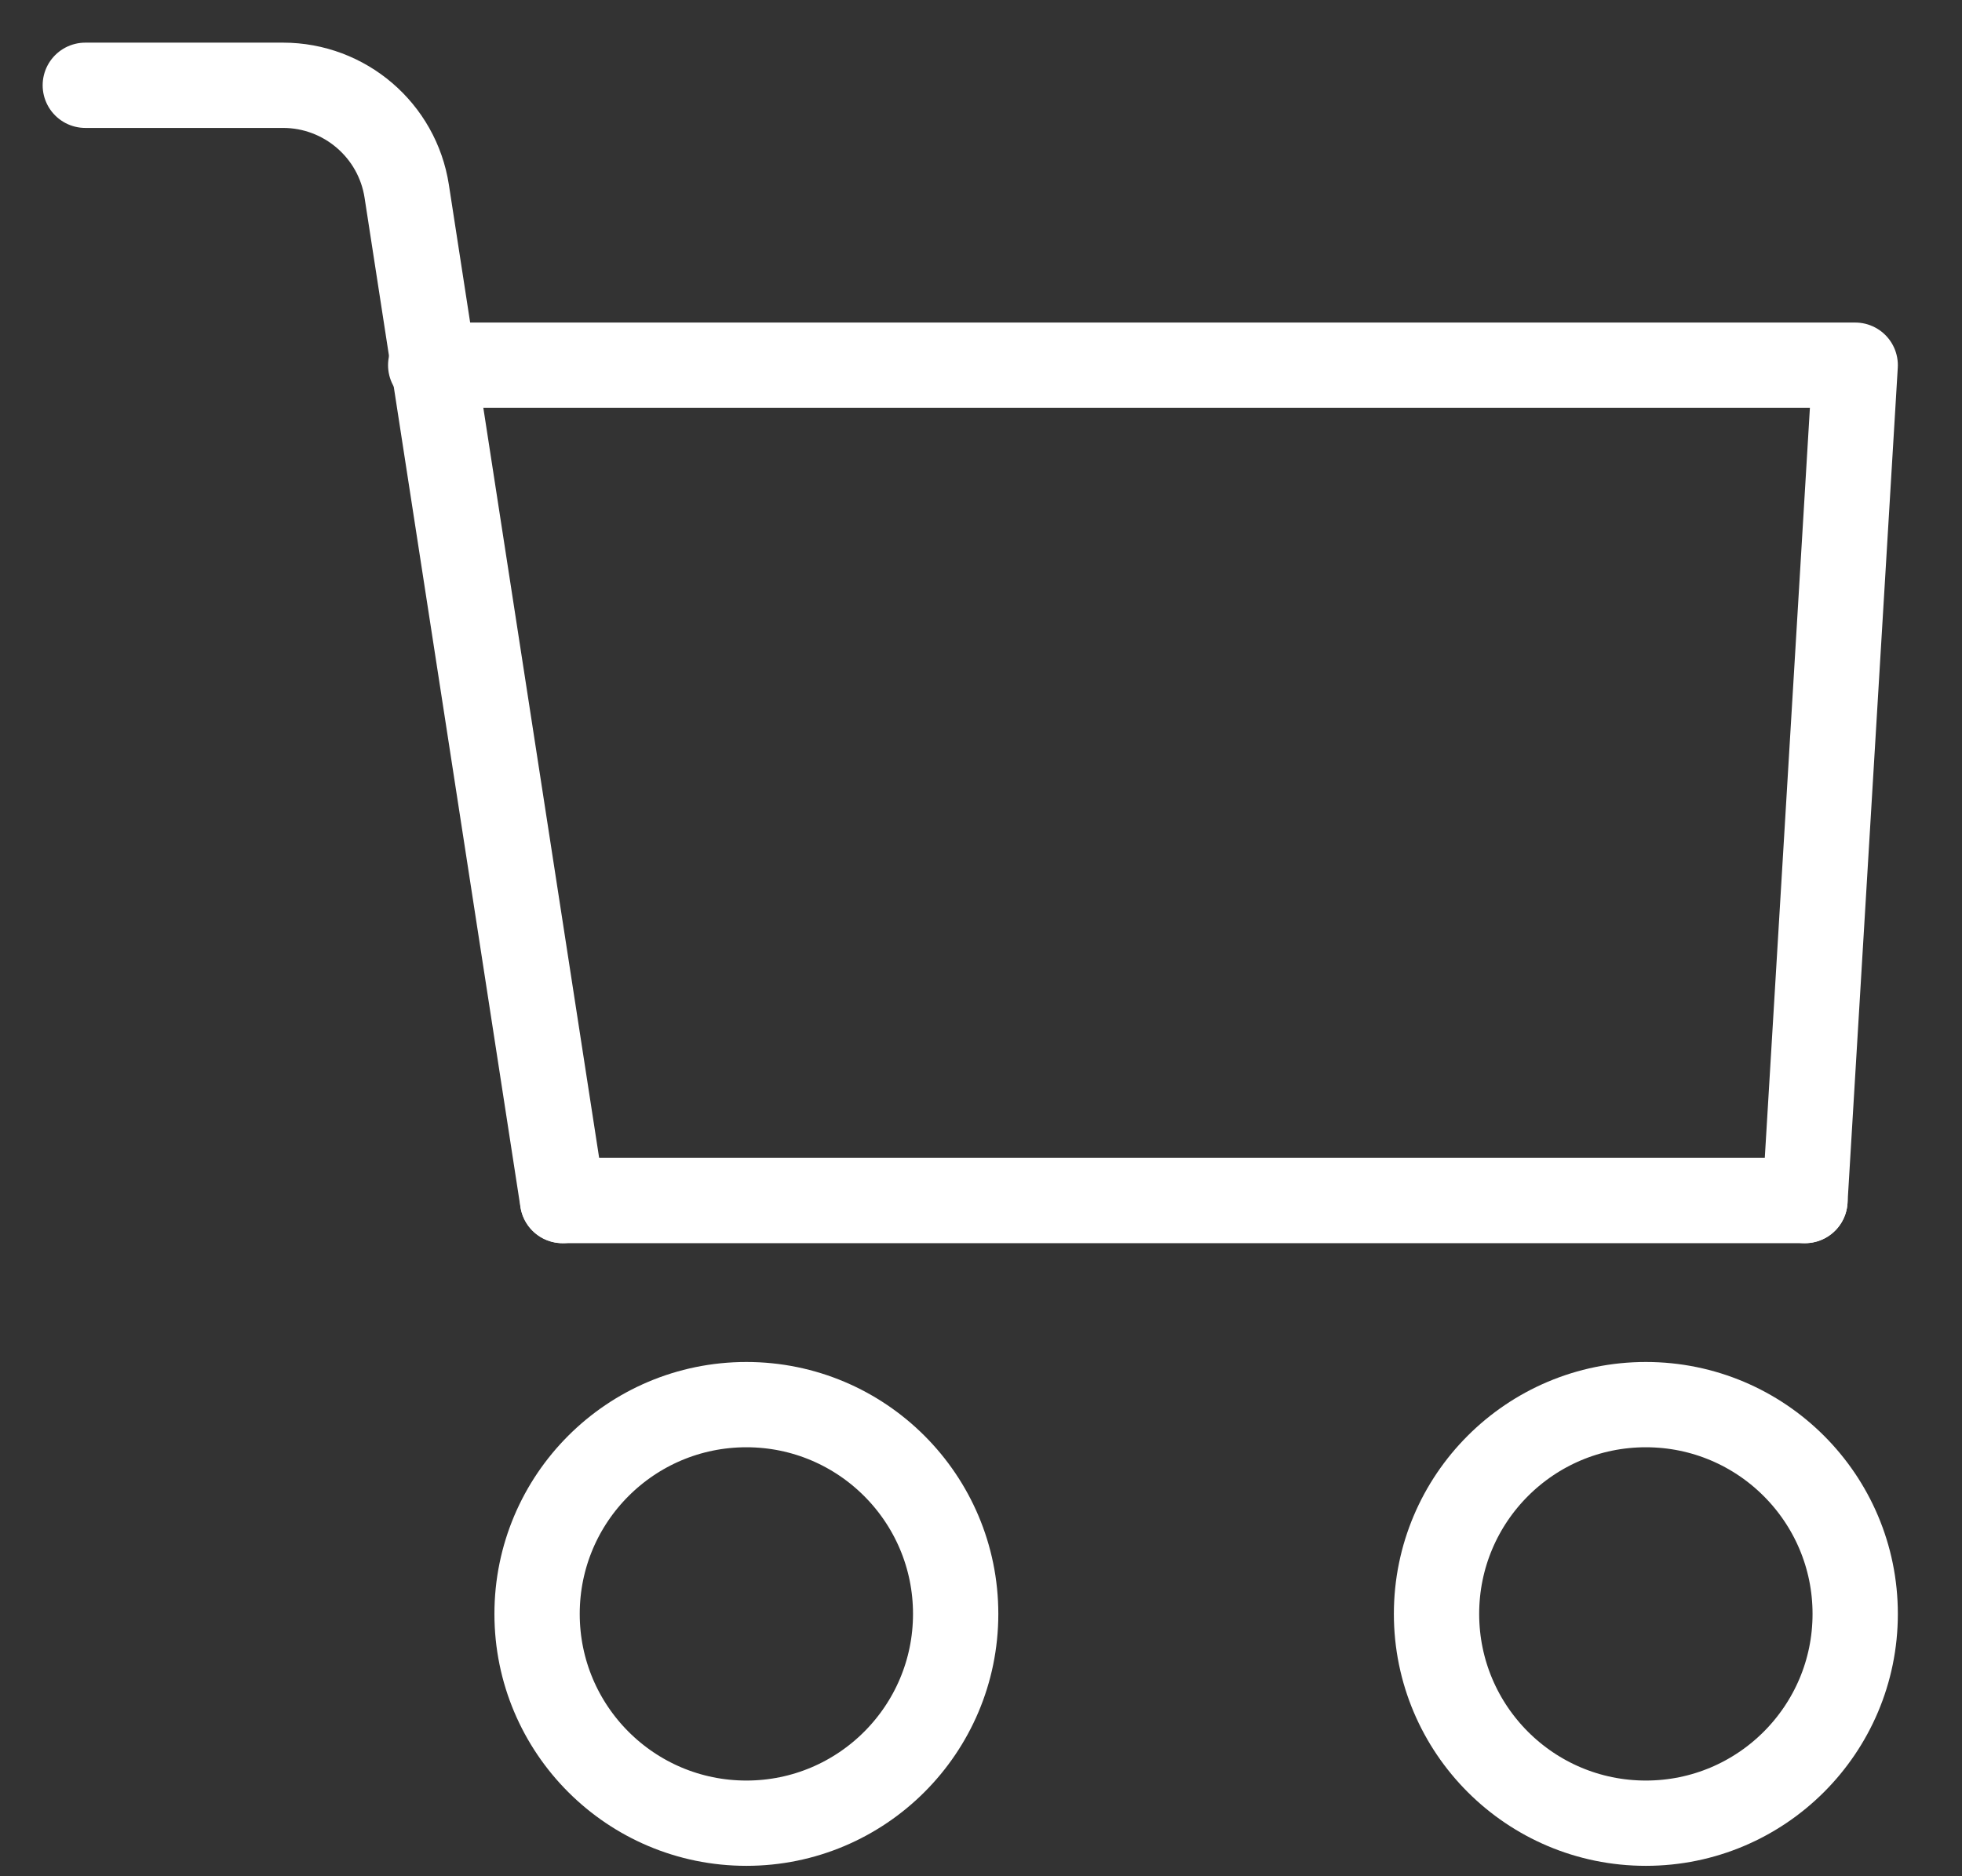 <?xml version="1.0" encoding="UTF-8"?>
<svg width="23px" height="22px" viewBox="0 0 23 22" version="1.1" xmlns="http://www.w3.org/2000/svg" xmlns:xlink="http://www.w3.org/1999/xlink">
    <rect x="0" y="0" width="23" height="22" fill="#333333" stroke="none"/>
    <title>icon - cart</title>
    <g id="Symbols" stroke="none" stroke-width="1" fill="none" fill-rule="evenodd" stroke-linecap="round" stroke-linejoin="round">
        <g id="nav/D/scroll" transform="translate(-1336, -46)" stroke="#FFFFFF">
            <g id="nav/D" transform="translate(75, 28)">
                <g id="icon---cart" transform="translate(1262, 19)">
                    <path d="M10.203,17.924 C10.203,19.279 9.104,20.378 7.75,20.378 C6.394,20.378 5.296,19.279 5.296,17.924 C5.296,16.569 6.394,15.47 7.75,15.47 C9.104,15.47 10.203,16.569 10.203,17.924 Z" id="Stroke-9"></path>
                    <path d="M20.748,17.924 C20.748,19.279 19.649,20.378 18.294,20.378 C16.938,20.378 15.84,19.279 15.84,17.924 C15.84,16.569 16.938,15.47 18.294,15.47 C19.649,15.47 20.748,16.569 20.748,17.924 Z" id="Stroke-11"></path>
                    <path d="M5.595,13.077 L3.768,1.243 C3.658,0.528 3.041,0 2.318,0 L-2.27373675e-13,0" id="Stroke-13"></path>
                    <polyline id="Stroke-15" points="4.049 3.282 20.748 3.282 20.159 13.077"></polyline>
                    <line x1="20.159" y1="13.077" x2="5.596" y2="13.077" id="Stroke-17"></line>
                </g>
            </g>
        </g>
    </g>
</svg>